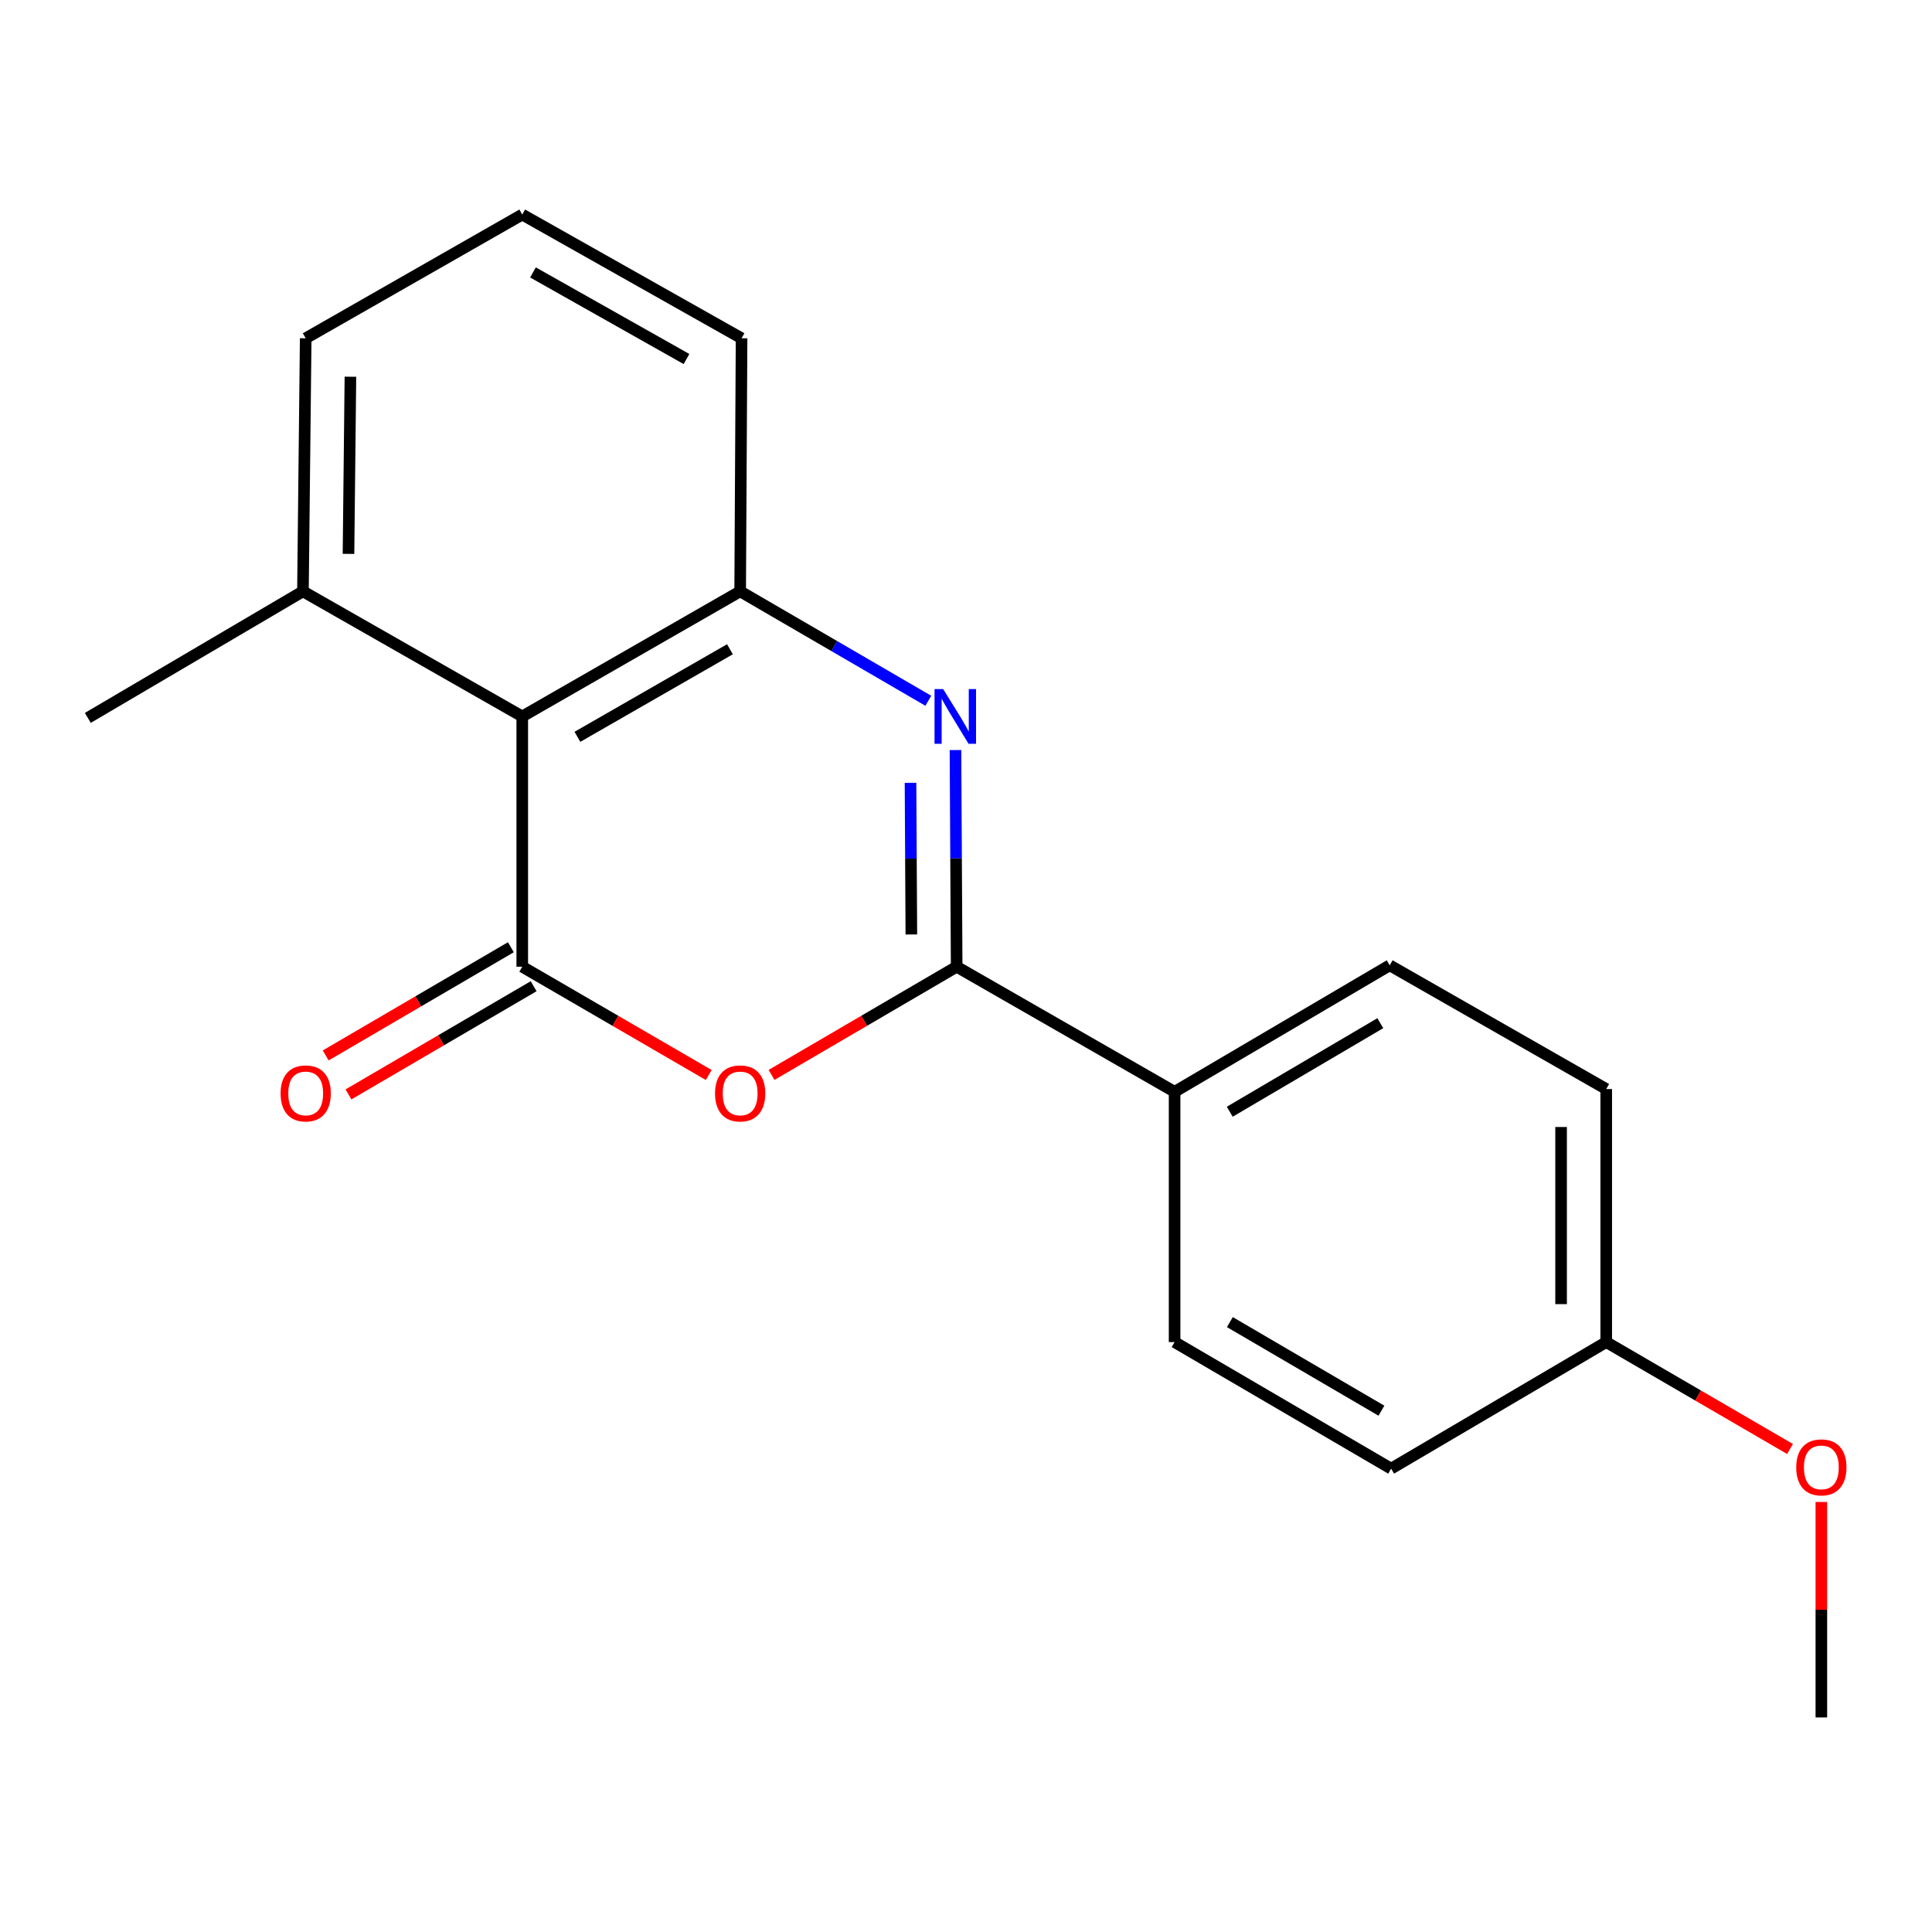 <?xml version='1.0' encoding='iso-8859-1'?>
<svg version='1.1' baseProfile='full'
              xmlns='http://www.w3.org/2000/svg'
                      xmlns:rdkit='http://www.rdkit.org/xml'
                      xmlns:xlink='http://www.w3.org/1999/xlink'
                  xml:space='preserve'
width='1000px' height='1000px' viewBox='0 0 1000 1000'>
<!-- END OF HEADER -->
<rect style='opacity:1.0;fill:#FFFFFF;stroke:none' width='1000' height='1000' x='0' y='0'> </rect>
<path class='bond-2' d='M 270.318,500.376 L 318.582,528.402' style='fill:none;fill-rule:evenodd;stroke:#000000;stroke-width:6px;stroke-linecap:butt;stroke-linejoin:miter;stroke-opacity:1' />
<path class='bond-2' d='M 318.582,528.402 L 366.847,556.427' style='fill:none;fill-rule:evenodd;stroke:#FF0000;stroke-width:6px;stroke-linecap:butt;stroke-linejoin:miter;stroke-opacity:1' />
<path class='bond-3' d='M 270.318,500.376 L 270.318,370.831' style='fill:none;fill-rule:evenodd;stroke:#000000;stroke-width:6px;stroke-linecap:butt;stroke-linejoin:miter;stroke-opacity:1' />
<path class='bond-6' d='M 264.425,490.291 L 216.504,518.291' style='fill:none;fill-rule:evenodd;stroke:#000000;stroke-width:6px;stroke-linecap:butt;stroke-linejoin:miter;stroke-opacity:1' />
<path class='bond-6' d='M 216.504,518.291 L 168.583,546.291' style='fill:none;fill-rule:evenodd;stroke:#FF0000;stroke-width:6px;stroke-linecap:butt;stroke-linejoin:miter;stroke-opacity:1' />
<path class='bond-6' d='M 276.211,510.462 L 228.29,538.462' style='fill:none;fill-rule:evenodd;stroke:#000000;stroke-width:6px;stroke-linecap:butt;stroke-linejoin:miter;stroke-opacity:1' />
<path class='bond-6' d='M 228.29,538.462 L 180.369,566.463' style='fill:none;fill-rule:evenodd;stroke:#FF0000;stroke-width:6px;stroke-linecap:butt;stroke-linejoin:miter;stroke-opacity:1' />
<path class='bond-0' d='M 480.495,362.713 L 431.801,334.396' style='fill:none;fill-rule:evenodd;stroke:#0000FF;stroke-width:6px;stroke-linecap:butt;stroke-linejoin:miter;stroke-opacity:1' />
<path class='bond-0' d='M 431.801,334.396 L 383.107,306.078' style='fill:none;fill-rule:evenodd;stroke:#000000;stroke-width:6px;stroke-linecap:butt;stroke-linejoin:miter;stroke-opacity:1' />
<path class='bond-19' d='M 494.551,388.23 L 494.86,444.303' style='fill:none;fill-rule:evenodd;stroke:#0000FF;stroke-width:6px;stroke-linecap:butt;stroke-linejoin:miter;stroke-opacity:1' />
<path class='bond-19' d='M 494.86,444.303 L 495.169,500.376' style='fill:none;fill-rule:evenodd;stroke:#000000;stroke-width:6px;stroke-linecap:butt;stroke-linejoin:miter;stroke-opacity:1' />
<path class='bond-19' d='M 471.282,405.181 L 471.498,444.432' style='fill:none;fill-rule:evenodd;stroke:#0000FF;stroke-width:6px;stroke-linecap:butt;stroke-linejoin:miter;stroke-opacity:1' />
<path class='bond-19' d='M 471.498,444.432 L 471.714,483.683' style='fill:none;fill-rule:evenodd;stroke:#000000;stroke-width:6px;stroke-linecap:butt;stroke-linejoin:miter;stroke-opacity:1' />
<path class='bond-1' d='M 495.169,500.376 L 447.261,528.376' style='fill:none;fill-rule:evenodd;stroke:#000000;stroke-width:6px;stroke-linecap:butt;stroke-linejoin:miter;stroke-opacity:1' />
<path class='bond-1' d='M 447.261,528.376 L 399.352,556.375' style='fill:none;fill-rule:evenodd;stroke:#FF0000;stroke-width:6px;stroke-linecap:butt;stroke-linejoin:miter;stroke-opacity:1' />
<path class='bond-5' d='M 495.169,500.376 L 607.971,565.116' style='fill:none;fill-rule:evenodd;stroke:#000000;stroke-width:6px;stroke-linecap:butt;stroke-linejoin:miter;stroke-opacity:1' />
<path class='bond-4' d='M 270.318,370.831 L 383.107,306.078' style='fill:none;fill-rule:evenodd;stroke:#000000;stroke-width:6px;stroke-linecap:butt;stroke-linejoin:miter;stroke-opacity:1' />
<path class='bond-4' d='M 298.869,381.379 L 377.821,336.052' style='fill:none;fill-rule:evenodd;stroke:#000000;stroke-width:6px;stroke-linecap:butt;stroke-linejoin:miter;stroke-opacity:1' />
<path class='bond-7' d='M 270.318,370.831 L 156.803,306.078' style='fill:none;fill-rule:evenodd;stroke:#000000;stroke-width:6px;stroke-linecap:butt;stroke-linejoin:miter;stroke-opacity:1' />
<path class='bond-11' d='M 383.107,306.078 L 383.834,175.093' style='fill:none;fill-rule:evenodd;stroke:#000000;stroke-width:6px;stroke-linecap:butt;stroke-linejoin:miter;stroke-opacity:1' />
<path class='bond-8' d='M 607.971,565.116 L 719.306,499.637' style='fill:none;fill-rule:evenodd;stroke:#000000;stroke-width:6px;stroke-linecap:butt;stroke-linejoin:miter;stroke-opacity:1' />
<path class='bond-8' d='M 636.515,575.432 L 714.45,529.596' style='fill:none;fill-rule:evenodd;stroke:#000000;stroke-width:6px;stroke-linecap:butt;stroke-linejoin:miter;stroke-opacity:1' />
<path class='bond-9' d='M 607.971,565.116 L 607.971,694.661' style='fill:none;fill-rule:evenodd;stroke:#000000;stroke-width:6px;stroke-linecap:butt;stroke-linejoin:miter;stroke-opacity:1' />
<path class='bond-16' d='M 156.803,306.078 L 158.23,175.093' style='fill:none;fill-rule:evenodd;stroke:#000000;stroke-width:6px;stroke-linecap:butt;stroke-linejoin:miter;stroke-opacity:1' />
<path class='bond-16' d='M 180.378,286.685 L 181.377,194.995' style='fill:none;fill-rule:evenodd;stroke:#000000;stroke-width:6px;stroke-linecap:butt;stroke-linejoin:miter;stroke-opacity:1' />
<path class='bond-17' d='M 156.803,306.078 L 45.455,371.584' style='fill:none;fill-rule:evenodd;stroke:#000000;stroke-width:6px;stroke-linecap:butt;stroke-linejoin:miter;stroke-opacity:1' />
<path class='bond-12' d='M 719.306,499.637 L 831.381,563.689' style='fill:none;fill-rule:evenodd;stroke:#000000;stroke-width:6px;stroke-linecap:butt;stroke-linejoin:miter;stroke-opacity:1' />
<path class='bond-13' d='M 607.971,694.661 L 720.046,760.167' style='fill:none;fill-rule:evenodd;stroke:#000000;stroke-width:6px;stroke-linecap:butt;stroke-linejoin:miter;stroke-opacity:1' />
<path class='bond-13' d='M 636.571,684.317 L 715.024,730.171' style='fill:none;fill-rule:evenodd;stroke:#000000;stroke-width:6px;stroke-linecap:butt;stroke-linejoin:miter;stroke-opacity:1' />
<path class='bond-10' d='M 831.381,694.661 L 720.046,760.167' style='fill:none;fill-rule:evenodd;stroke:#000000;stroke-width:6px;stroke-linecap:butt;stroke-linejoin:miter;stroke-opacity:1' />
<path class='bond-14' d='M 831.381,694.661 L 878.945,722.327' style='fill:none;fill-rule:evenodd;stroke:#000000;stroke-width:6px;stroke-linecap:butt;stroke-linejoin:miter;stroke-opacity:1' />
<path class='bond-14' d='M 878.945,722.327 L 926.509,749.993' style='fill:none;fill-rule:evenodd;stroke:#FF0000;stroke-width:6px;stroke-linecap:butt;stroke-linejoin:miter;stroke-opacity:1' />
<path class='bond-21' d='M 831.381,694.661 L 831.381,563.689' style='fill:none;fill-rule:evenodd;stroke:#000000;stroke-width:6px;stroke-linecap:butt;stroke-linejoin:miter;stroke-opacity:1' />
<path class='bond-21' d='M 808.019,675.015 L 808.019,583.335' style='fill:none;fill-rule:evenodd;stroke:#000000;stroke-width:6px;stroke-linecap:butt;stroke-linejoin:miter;stroke-opacity:1' />
<path class='bond-20' d='M 383.834,175.093 L 270.318,111.054' style='fill:none;fill-rule:evenodd;stroke:#000000;stroke-width:6px;stroke-linecap:butt;stroke-linejoin:miter;stroke-opacity:1' />
<path class='bond-20' d='M 355.328,185.835 L 275.867,141.007' style='fill:none;fill-rule:evenodd;stroke:#000000;stroke-width:6px;stroke-linecap:butt;stroke-linejoin:miter;stroke-opacity:1' />
<path class='bond-18' d='M 942.729,777.425 L 942.729,833.186' style='fill:none;fill-rule:evenodd;stroke:#FF0000;stroke-width:6px;stroke-linecap:butt;stroke-linejoin:miter;stroke-opacity:1' />
<path class='bond-18' d='M 942.729,833.186 L 942.729,888.946' style='fill:none;fill-rule:evenodd;stroke:#000000;stroke-width:6px;stroke-linecap:butt;stroke-linejoin:miter;stroke-opacity:1' />
<path class='bond-15' d='M 270.318,111.054 L 158.23,175.093' style='fill:none;fill-rule:evenodd;stroke:#000000;stroke-width:6px;stroke-linecap:butt;stroke-linejoin:miter;stroke-opacity:1' />
<path  class='atom-1' d='M 488.195 356.671
L 497.475 371.671
Q 498.395 373.151, 499.875 375.831
Q 501.355 378.511, 501.435 378.671
L 501.435 356.671
L 505.195 356.671
L 505.195 384.991
L 501.315 384.991
L 491.355 368.591
Q 490.195 366.671, 488.955 364.471
Q 487.755 362.271, 487.395 361.591
L 487.395 384.991
L 483.715 384.991
L 483.715 356.671
L 488.195 356.671
' fill='#0000FF'/>
<path  class='atom-3' d='M 370.107 565.949
Q 370.107 559.149, 373.467 555.349
Q 376.827 551.549, 383.107 551.549
Q 389.387 551.549, 392.747 555.349
Q 396.107 559.149, 396.107 565.949
Q 396.107 572.829, 392.707 576.749
Q 389.307 580.629, 383.107 580.629
Q 376.867 580.629, 373.467 576.749
Q 370.107 572.869, 370.107 565.949
M 383.107 577.429
Q 387.427 577.429, 389.747 574.549
Q 392.107 571.629, 392.107 565.949
Q 392.107 560.389, 389.747 557.589
Q 387.427 554.749, 383.107 554.749
Q 378.787 554.749, 376.427 557.549
Q 374.107 560.349, 374.107 565.949
Q 374.107 571.669, 376.427 574.549
Q 378.787 577.429, 383.107 577.429
' fill='#FF0000'/>
<path  class='atom-7' d='M 145.23 565.949
Q 145.23 559.149, 148.59 555.349
Q 151.95 551.549, 158.23 551.549
Q 164.51 551.549, 167.87 555.349
Q 171.23 559.149, 171.23 565.949
Q 171.23 572.829, 167.83 576.749
Q 164.43 580.629, 158.23 580.629
Q 151.99 580.629, 148.59 576.749
Q 145.23 572.869, 145.23 565.949
M 158.23 577.429
Q 162.55 577.429, 164.87 574.549
Q 167.23 571.629, 167.23 565.949
Q 167.23 560.389, 164.87 557.589
Q 162.55 554.749, 158.23 554.749
Q 153.91 554.749, 151.55 557.549
Q 149.23 560.349, 149.23 565.949
Q 149.23 571.669, 151.55 574.549
Q 153.91 577.429, 158.23 577.429
' fill='#FF0000'/>
<path  class='atom-15' d='M 929.729 759.507
Q 929.729 752.707, 933.089 748.907
Q 936.449 745.107, 942.729 745.107
Q 949.009 745.107, 952.369 748.907
Q 955.729 752.707, 955.729 759.507
Q 955.729 766.387, 952.329 770.307
Q 948.929 774.187, 942.729 774.187
Q 936.489 774.187, 933.089 770.307
Q 929.729 766.427, 929.729 759.507
M 942.729 770.987
Q 947.049 770.987, 949.369 768.107
Q 951.729 765.187, 951.729 759.507
Q 951.729 753.947, 949.369 751.147
Q 947.049 748.307, 942.729 748.307
Q 938.409 748.307, 936.049 751.107
Q 933.729 753.907, 933.729 759.507
Q 933.729 765.227, 936.049 768.107
Q 938.409 770.987, 942.729 770.987
' fill='#FF0000'/>
</svg>
